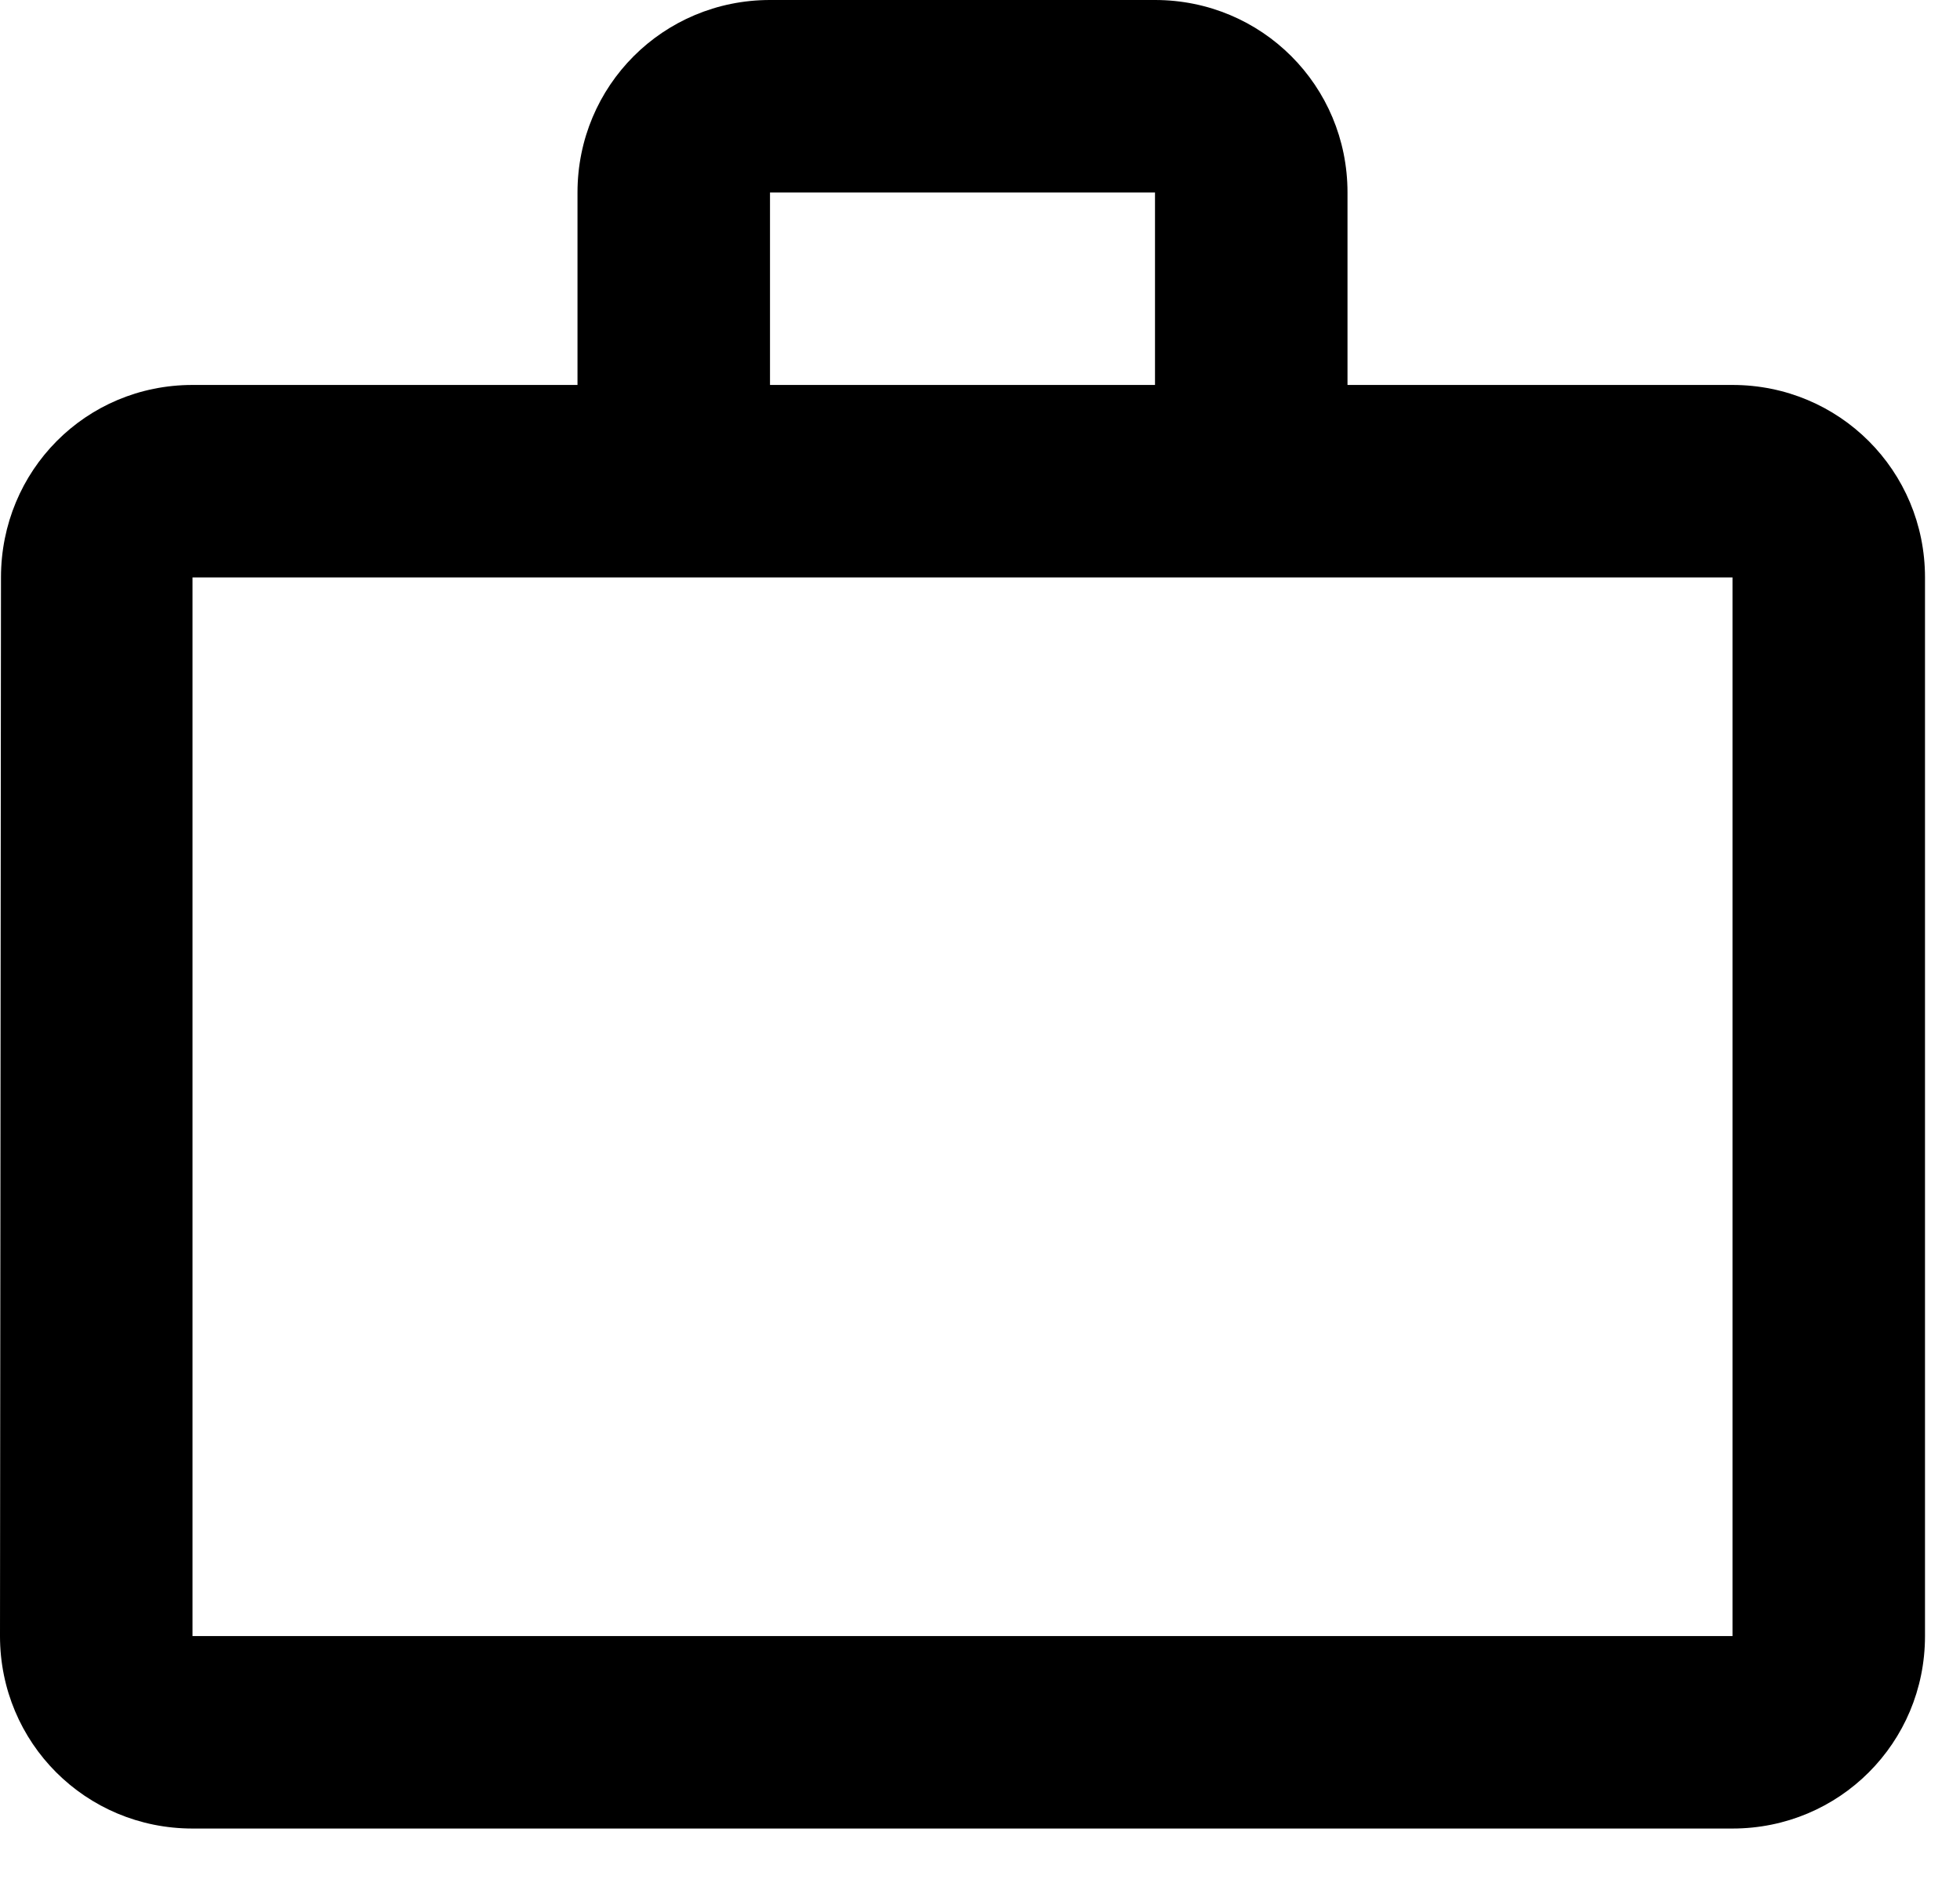 <svg width="28" height="27" viewBox="0 0 28 27" fill="none" xmlns="http://www.w3.org/2000/svg">
<path id="Vector" fill-rule="evenodd" clip-rule="evenodd" d="M16.5 5.5V2.75H11V5.5H16.5ZM2.75 8.25V23.375H24.75V8.25H2.75ZM24.75 5.5C26.276 5.5 27.5 6.724 27.5 8.25V23.375C27.5 24.901 26.276 26.125 24.75 26.125H2.75C1.224 26.125 0 24.901 0 23.375L0.014 8.25C0.014 6.724 1.224 5.5 2.75 5.5H8.25V2.75C8.25 1.224 9.474 0 11 0H16.5C18.026 0 19.25 1.224 19.25 2.75V5.5H24.75Z" fill="black"/>
</svg>
